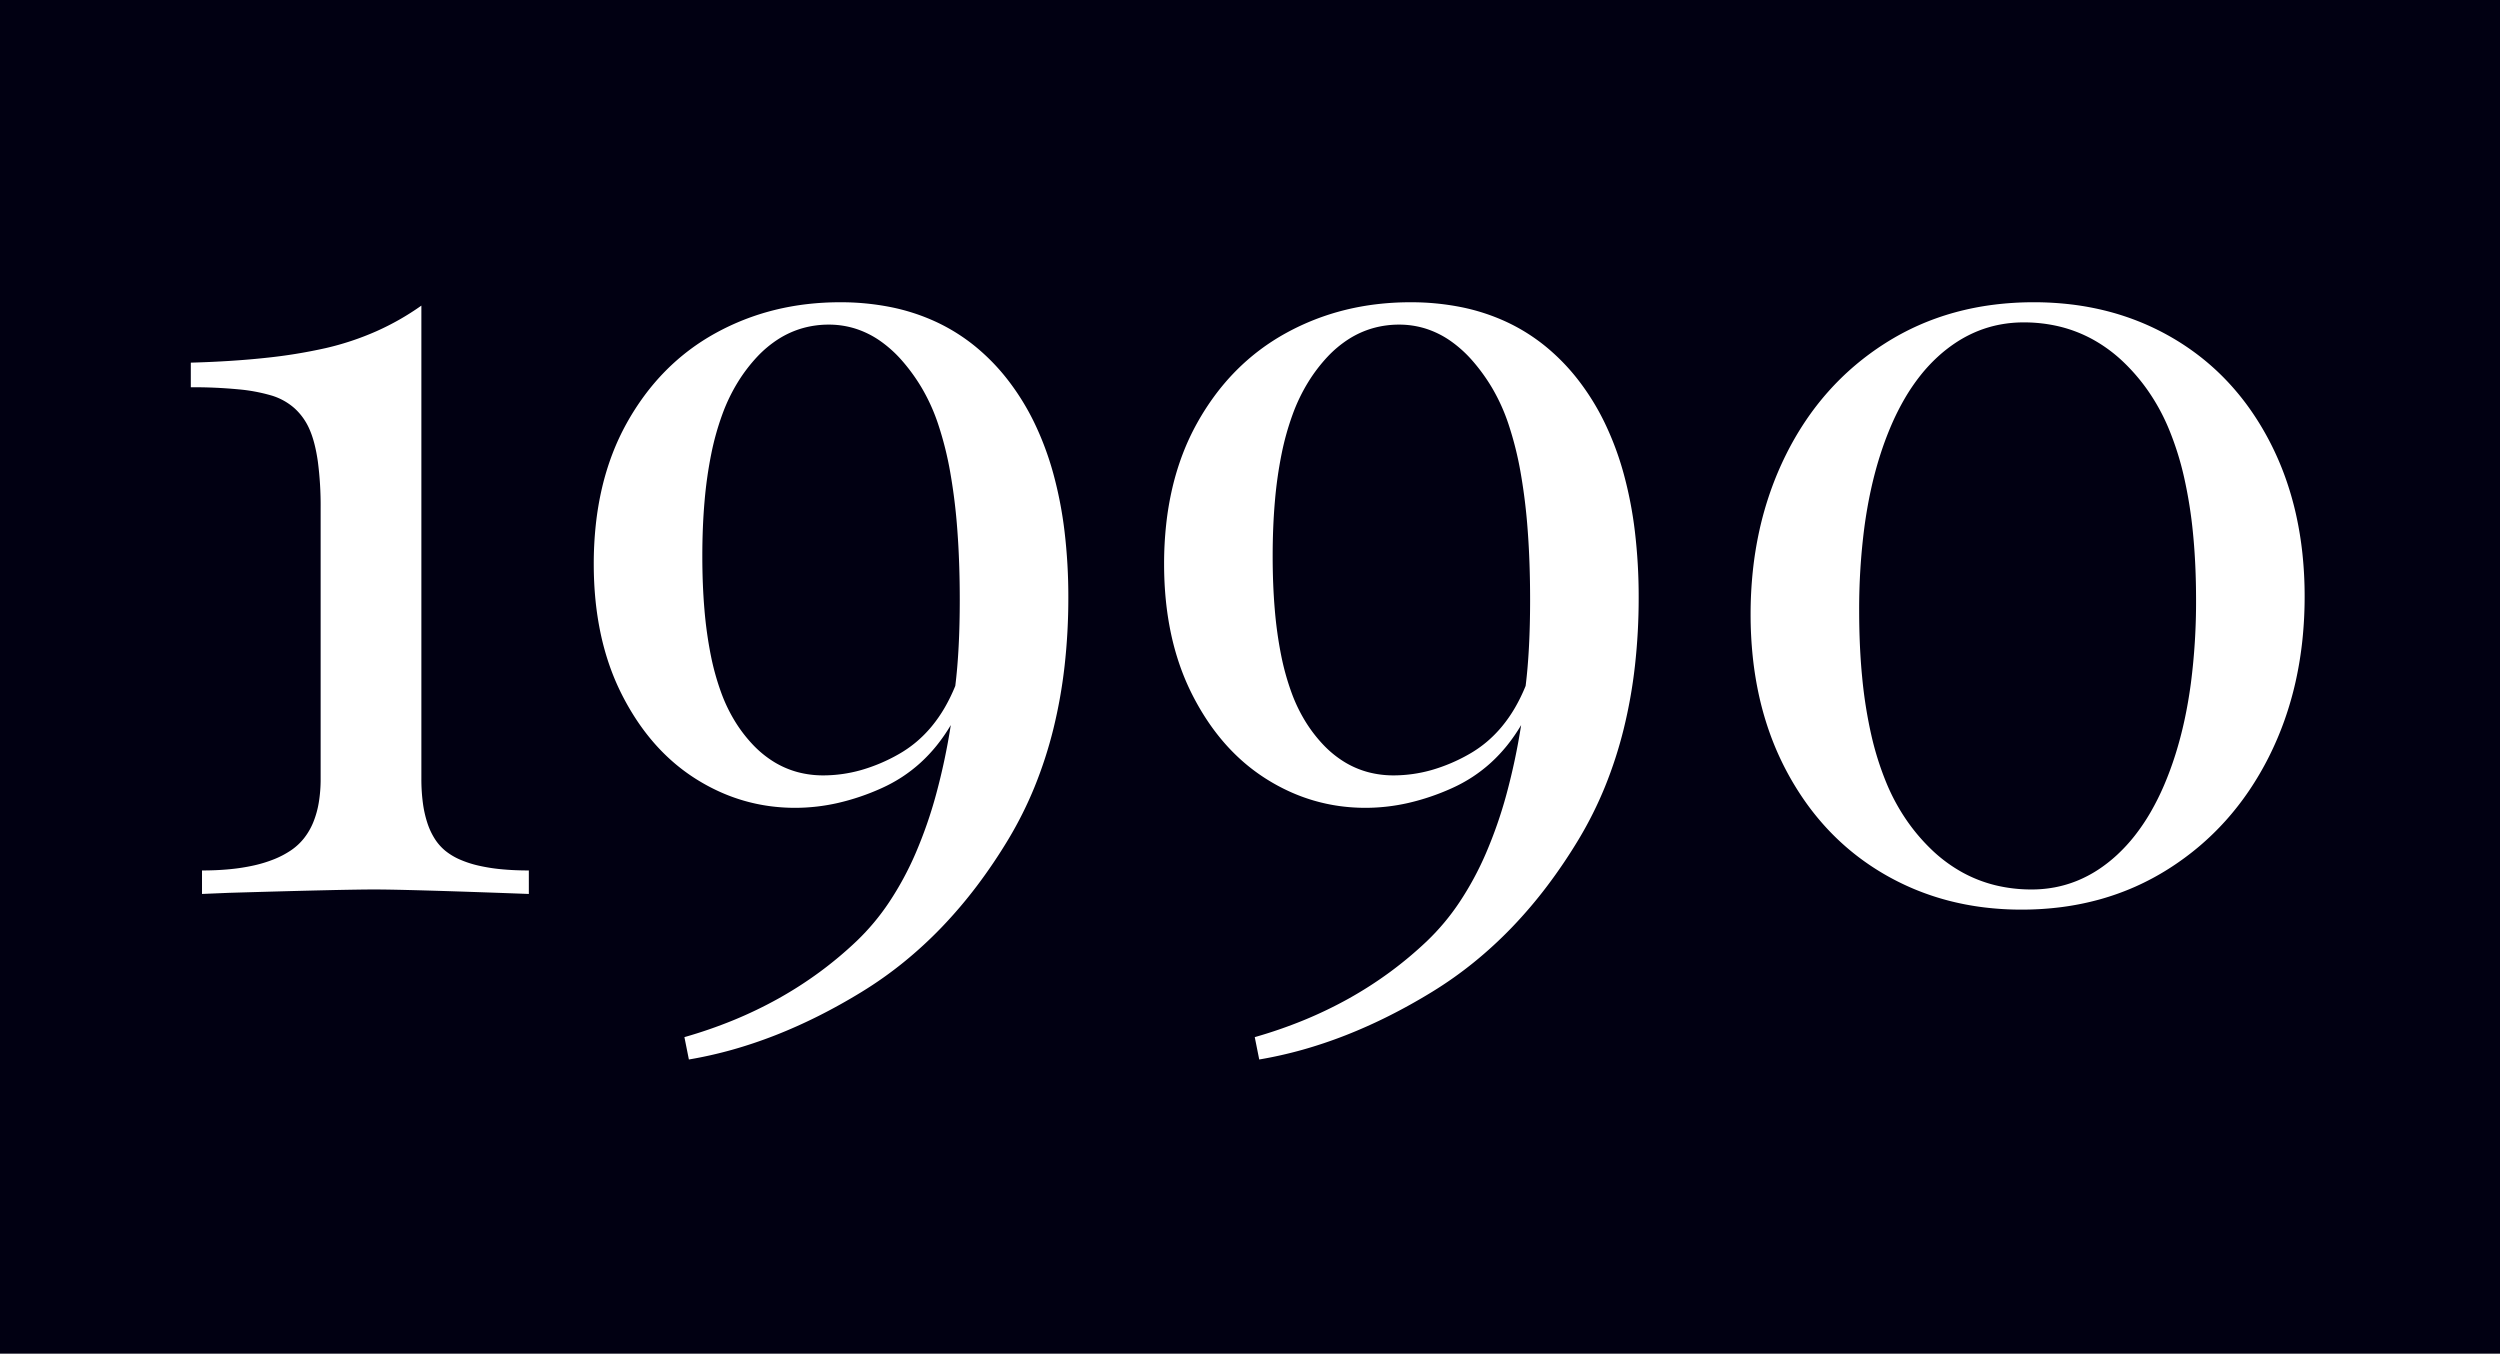 <svg xmlns="http://www.w3.org/2000/svg" width="1917.001" height="1038.001" viewBox="0 0 1917.001 1038.001">
  <path id="video_mask" d="M-5158,1038H-7075V0h1917V1038Zm-750.588-482.025h0a491.086,491.086,0,0,1-11.264,53.117,338.673,338.673,0,0,1-15.771,45.3,237.518,237.518,0,0,1-20.277,37.47,177.38,177.38,0,0,1-24.784,29.643,295.033,295.033,0,0,1-28.537,23.908,301.338,301.338,0,0,1-31.541,20.263,322.15,322.15,0,0,1-34.544,16.618,358.508,358.508,0,0,1-37.549,12.973l3.433,17.154a321.1,321.1,0,0,0,33.07-7.424c10.982-3.077,22.127-6.82,33.124-11.123s22.161-9.29,33.178-14.822,22.2-11.762,33.231-18.521a301.183,301.183,0,0,0,31.97-22.595,319.816,319.816,0,0,0,29.4-27.044A355.181,355.181,0,0,0-5888.63,679.4a408.714,408.714,0,0,0,24.246-35.944,292.2,292.2,0,0,0,20.089-40.2,324.436,324.436,0,0,0,14.349-44.277,380.946,380.946,0,0,0,8.609-48.351,465.354,465.354,0,0,0,2.87-52.425,422.061,422.061,0,0,0-2.9-50.631,305.368,305.368,0,0,0-8.689-44.68,229.062,229.062,0,0,0-14.483-38.73,185.674,185.674,0,0,0-20.277-32.781,158.615,158.615,0,0,0-25.425-26.078,144.806,144.806,0,0,0-14.4-10.245,143.97,143.97,0,0,0-15.53-8.382,155.844,155.844,0,0,0-34.437-11.177,196.352,196.352,0,0,0-38.943-3.726,219.356,219.356,0,0,0-25.587,1.474,198.873,198.873,0,0,0-24.407,4.423,188.545,188.545,0,0,0-23.227,7.371,187.9,187.9,0,0,0-22.047,10.319,169.432,169.432,0,0,0-20.357,13.16,167.22,167.22,0,0,0-18.158,15.894,175.584,175.584,0,0,0-15.958,18.628,195.072,195.072,0,0,0-13.759,21.361,183.816,183.816,0,0,0-11.077,23.8,202.81,202.81,0,0,0-7.913,25.945,234.7,234.7,0,0,0-4.748,28.089,281.506,281.506,0,0,0-1.583,30.234c0,9.529.451,18.88,1.341,27.794a235.445,235.445,0,0,0,4.024,25.917,202.882,202.882,0,0,0,6.707,24.041,182.049,182.049,0,0,0,9.387,22.165,194.846,194.846,0,0,0,11.586,19.969,167.342,167.342,0,0,0,13.3,17.449,150.466,150.466,0,0,0,15.02,14.929,143.319,143.319,0,0,0,16.737,12.409A149.758,149.758,0,0,0-6086.3,606.9a139.639,139.639,0,0,0,18.721,6.969,138.347,138.347,0,0,0,19.472,4.182,145.939,145.939,0,0,0,20.223,1.394,148.5,148.5,0,0,0,32.828-3.753,178.046,178.046,0,0,0,33.259-11.258,115.626,115.626,0,0,0,15.877-8.657,112.257,112.257,0,0,0,14.161-10.962,117.672,117.672,0,0,0,12.446-13.267A132.174,132.174,0,0,0-5908.587,555.976Zm-437.339,0h0a491.073,491.073,0,0,1-11.264,53.117,338.6,338.6,0,0,1-15.771,45.3,237.468,237.468,0,0,1-20.277,37.47,177.331,177.331,0,0,1-24.783,29.643,295.1,295.1,0,0,1-28.538,23.908,301.246,301.246,0,0,1-31.541,20.263,322.2,322.2,0,0,1-34.545,16.618,358.473,358.473,0,0,1-37.549,12.973l3.433,17.154a321.089,321.089,0,0,0,33.071-7.424c10.981-3.077,22.125-6.819,33.124-11.123s22.161-9.29,33.177-14.822,22.2-11.762,33.231-18.521a301.136,301.136,0,0,0,31.971-22.595,319.886,319.886,0,0,0,29.4-27.044,355.145,355.145,0,0,0,26.82-31.493,408.583,408.583,0,0,0,24.246-35.944,292.136,292.136,0,0,0,20.088-40.2,324.526,324.526,0,0,0,14.349-44.277,381.025,381.025,0,0,0,8.61-48.351,465.366,465.366,0,0,0,2.87-52.425,422.061,422.061,0,0,0-2.9-50.631,305.32,305.32,0,0,0-8.69-44.68,229.025,229.025,0,0,0-14.483-38.73,185.715,185.715,0,0,0-20.278-32.781,158.606,158.606,0,0,0-25.425-26.078,144.806,144.806,0,0,0-14.4-10.245,144,144,0,0,0-15.529-8.382,155.84,155.84,0,0,0-34.438-11.177,196.35,196.35,0,0,0-38.944-3.726,219.354,219.354,0,0,0-25.587,1.474,198.848,198.848,0,0,0-24.406,4.423,188.543,188.543,0,0,0-23.227,7.371,187.94,187.94,0,0,0-22.047,10.319,169.414,169.414,0,0,0-20.357,13.16,167.1,167.1,0,0,0-18.157,15.894,175.526,175.526,0,0,0-15.959,18.628,195.043,195.043,0,0,0-13.759,21.361,183.7,183.7,0,0,0-11.076,23.8,202.692,202.692,0,0,0-7.912,25.945,234.659,234.659,0,0,0-4.747,28.089,281.6,281.6,0,0,0-1.582,30.234c0,9.537.451,18.889,1.341,27.794a235.326,235.326,0,0,0,4.022,25.917,202.829,202.829,0,0,0,6.7,24.041,182.059,182.059,0,0,0,9.387,22.165,195.023,195.023,0,0,0,11.587,19.969,167.5,167.5,0,0,0,13.3,17.449,150.617,150.617,0,0,0,15.02,14.929,143.385,143.385,0,0,0,16.735,12.409,149.781,149.781,0,0,0,17.971,9.757,139.689,139.689,0,0,0,18.721,6.969,138.4,138.4,0,0,0,19.472,4.182,145.933,145.933,0,0,0,20.223,1.394,148.508,148.508,0,0,0,32.83-3.753,177.985,177.985,0,0,0,33.258-11.258,115.621,115.621,0,0,0,15.877-8.657A112.277,112.277,0,0,0-6369.1,584.81a117.685,117.685,0,0,0,12.445-13.267A132.115,132.115,0,0,0-6345.926,555.976ZM-5515.5,231.765a245.063,245.063,0,0,0-31.247,1.956,214.58,214.58,0,0,0-29.369,5.87,198.449,198.449,0,0,0-27.492,9.783,195.685,195.685,0,0,0-25.614,13.7,210.648,210.648,0,0,0-23.279,17.1,205.139,205.139,0,0,0-20.49,20,211.782,211.782,0,0,0-17.7,22.89,230.837,230.837,0,0,0-14.913,25.785,248.162,248.162,0,0,0-11.827,28.062,259.109,259.109,0,0,0-8.449,29.724,282.075,282.075,0,0,0-5.069,31.386,317.991,317.991,0,0,0-1.69,33.048,312.582,312.582,0,0,0,1.69,32.859,267.649,267.649,0,0,0,5.069,30.823,237.006,237.006,0,0,0,8.449,28.786,219.819,219.819,0,0,0,11.827,26.749,219.984,219.984,0,0,0,14.779,24.257,198.579,198.579,0,0,0,17.3,21.308,189.472,189.472,0,0,0,19.82,18.36,191.992,191.992,0,0,0,22.341,15.411,197.007,197.007,0,0,0,24.354,12.2,198,198,0,0,0,25.855,8.711,210.608,210.608,0,0,0,27.357,5.227,235.485,235.485,0,0,0,28.859,1.742,239.449,239.449,0,0,0,30.871-1.957,211.766,211.766,0,0,0,29.1-5.87,198.034,198.034,0,0,0,27.33-9.784,197.427,197.427,0,0,0,25.56-13.7,212.649,212.649,0,0,0,23.308-17.1,207.8,207.8,0,0,0,20.571-19.995,214.97,214.97,0,0,0,17.836-22.889,234.88,234.88,0,0,0,15.1-25.784A244.03,244.03,0,0,0-5323.25,552.3a256.455,256.455,0,0,0,8.583-29.885,281.435,281.435,0,0,0,5.149-31.654,319.747,319.747,0,0,0,1.717-33.423,311.139,311.139,0,0,0-1.663-32.486,268.279,268.279,0,0,0-4.989-30.555,239.393,239.393,0,0,0-8.314-28.626,223.254,223.254,0,0,0-11.64-26.7A216.233,216.233,0,0,0-5349,314.719a195.258,195.258,0,0,0-17.166-21.308,186.788,186.788,0,0,0-19.74-18.36,190.172,190.172,0,0,0-22.314-15.412,195.174,195.174,0,0,0-24.408-12.2,198.416,198.416,0,0,0-26.016-8.711,213.521,213.521,0,0,0-27.625-5.227A241.319,241.319,0,0,0-5515.5,231.765ZM-6787.93,682.049c17.053,0,56.9,1.155,118.443,3.432V667.47c-7.548,0-14.633-.316-21.055-.938a134.928,134.928,0,0,1-17.676-2.815,80.188,80.188,0,0,1-14.3-4.691,48.814,48.814,0,0,1-10.917-6.567,39.029,39.029,0,0,1-8.073-9.085,53.754,53.754,0,0,1-5.767-12.248,85.163,85.163,0,0,1-3.46-15.412,139.3,139.3,0,0,1-1.153-18.575v-362.8a200.74,200.74,0,0,1-34.651,19.726,215.041,215.041,0,0,1-38.729,12.865,395.4,395.4,0,0,1-46.24,7.505c-17.151,1.85-36.39,3.076-57.182,3.645v18.867a362.79,362.79,0,0,1,36.583,1.609,131.012,131.012,0,0,1,25.64,4.825,47.081,47.081,0,0,1,17.273,9.649,46.907,46.907,0,0,1,11.479,16.082c2.848,6.4,5.014,14.736,6.437,24.766a259.127,259.127,0,0,1,2.145,35.7V597.138a109.469,109.469,0,0,1-1.421,18.227,70.876,70.876,0,0,1-4.264,15.224,50.839,50.839,0,0,1-7.107,12.222,44.957,44.957,0,0,1-9.951,9.219,69.448,69.448,0,0,1-12.793,6.755,100.385,100.385,0,0,1-15.636,4.825,149.823,149.823,0,0,1-18.479,2.895c-6.6.641-13.776.965-21.321.965v18.012l20.6-.858C-6841.434,682.915-6803.9,682.049-6787.93,682.049Zm1270.712,0a116.346,116.346,0,0,1-27.84-3.27,104.087,104.087,0,0,1-25.159-9.81,113.433,113.433,0,0,1-22.476-16.349,146.148,146.148,0,0,1-19.792-22.889,154.784,154.784,0,0,1-16.146-29.7,229.1,229.1,0,0,1-11.532-36.774,349.78,349.78,0,0,1-6.919-43.85c-1.531-15.718-2.307-32.852-2.307-50.925a486.4,486.4,0,0,1,3.969-64c1.316-9.85,2.986-19.454,4.961-28.545s4.313-17.915,6.947-26.239a249.379,249.379,0,0,1,8.743-23.587,191.649,191.649,0,0,1,10.353-20.585,150.621,150.621,0,0,1,11.962-17.583,123.807,123.807,0,0,1,13.571-14.581A110.426,110.426,0,0,1-5574,261.918a95.452,95.452,0,0,1,15.9-8.175,91.325,91.325,0,0,1,16.924-4.9,97.592,97.592,0,0,1,17.943-1.635,116.351,116.351,0,0,1,27.84,3.27,104.1,104.1,0,0,1,25.157,9.81,113.436,113.436,0,0,1,22.477,16.35,146.212,146.212,0,0,1,19.794,22.89,155.4,155.4,0,0,1,16.145,29.643,228.158,228.158,0,0,1,11.533,36.612,346.306,346.306,0,0,1,6.919,43.581c1.531,15.612,2.307,32.62,2.307,50.549a486.4,486.4,0,0,1-3.969,64.006c-1.316,9.85-2.986,19.454-4.961,28.545s-4.312,17.915-6.947,26.24a251.593,251.593,0,0,1-8.743,23.614,194.756,194.756,0,0,1-10.353,20.665,153.98,153.98,0,0,1-11.963,17.717,127.252,127.252,0,0,1-13.57,14.768,110.633,110.633,0,0,1-14.886,11.631,94.875,94.875,0,0,1-15.9,8.308,90.221,90.221,0,0,1-16.924,4.985A96.077,96.077,0,0,1-5517.218,682.049Zm-489.211-87.482a75.361,75.361,0,0,1-19.632-2.52,69.351,69.351,0,0,1-17.7-7.559,79.893,79.893,0,0,1-15.771-12.6,109.247,109.247,0,0,1-13.84-17.637,121.4,121.4,0,0,1-11.264-23.1,194.522,194.522,0,0,1-8.045-29,311.821,311.821,0,0,1-4.828-34.9c-1.068-12.556-1.609-26.281-1.609-40.794,0-14.939.578-29.115,1.717-42.134a321.362,321.362,0,0,1,5.149-36.345,207.927,207.927,0,0,1,8.583-30.555,135.776,135.776,0,0,1,12.016-24.766,122.413,122.413,0,0,1,14.644-19.137,85.943,85.943,0,0,1,16.467-13.67,70.745,70.745,0,0,1,18.292-8.2,73.428,73.428,0,0,1,20.115-2.734,67.829,67.829,0,0,1,20.223,3.029,70.475,70.475,0,0,1,18.613,9.087,93.4,93.4,0,0,1,17,15.144,141.952,141.952,0,0,1,15.4,21.2,144.981,144.981,0,0,1,12.767,28.331,257.465,257.465,0,0,1,9.12,36.532,441.44,441.44,0,0,1,5.472,44.733c1.21,16.2,1.824,34.013,1.824,52.934,0,25.591-1.155,47.811-3.434,66.043a131.121,131.121,0,0,1-8.18,16.778,106.938,106.938,0,0,1-9.951,14.313A93.435,93.435,0,0,1-5935,568.89a89.581,89.581,0,0,1-13.491,9.381,130.513,130.513,0,0,1-28.859,12.222A107.407,107.407,0,0,1-6006.429,594.567Zm-437.337,0a75.363,75.363,0,0,1-19.633-2.52,69.362,69.362,0,0,1-17.7-7.559,79.866,79.866,0,0,1-15.771-12.6,109.217,109.217,0,0,1-13.839-17.637,121.383,121.383,0,0,1-11.265-23.1,194.493,194.493,0,0,1-8.046-29,311.964,311.964,0,0,1-4.828-34.9c-1.067-12.56-1.609-26.285-1.609-40.794,0-14.937.578-29.113,1.717-42.134a321.207,321.207,0,0,1,5.149-36.345,207.787,207.787,0,0,1,8.583-30.555,135.756,135.756,0,0,1,12.016-24.766,122.438,122.438,0,0,1,14.645-19.137,85.928,85.928,0,0,1,16.467-13.67,70.748,70.748,0,0,1,18.292-8.2,73.423,73.423,0,0,1,20.115-2.734,67.824,67.824,0,0,1,20.223,3.029,70.474,70.474,0,0,1,18.614,9.087,93.365,93.365,0,0,1,17,15.144,141.946,141.946,0,0,1,15.4,21.2,144.994,144.994,0,0,1,12.768,28.331,257.477,257.477,0,0,1,9.119,36.532,441.367,441.367,0,0,1,5.472,44.733c1.21,16.2,1.824,34.014,1.824,52.934,0,25.61-1.155,47.83-3.434,66.043a131.109,131.109,0,0,1-8.18,16.778,106.821,106.821,0,0,1-9.95,14.313,93.411,93.411,0,0,1-11.721,11.847,89.547,89.547,0,0,1-13.491,9.381,130.5,130.5,0,0,1-28.858,12.222A107.4,107.4,0,0,1-6443.766,594.567Z" transform="translate(7075)" fill="#010012"/>
</svg>
